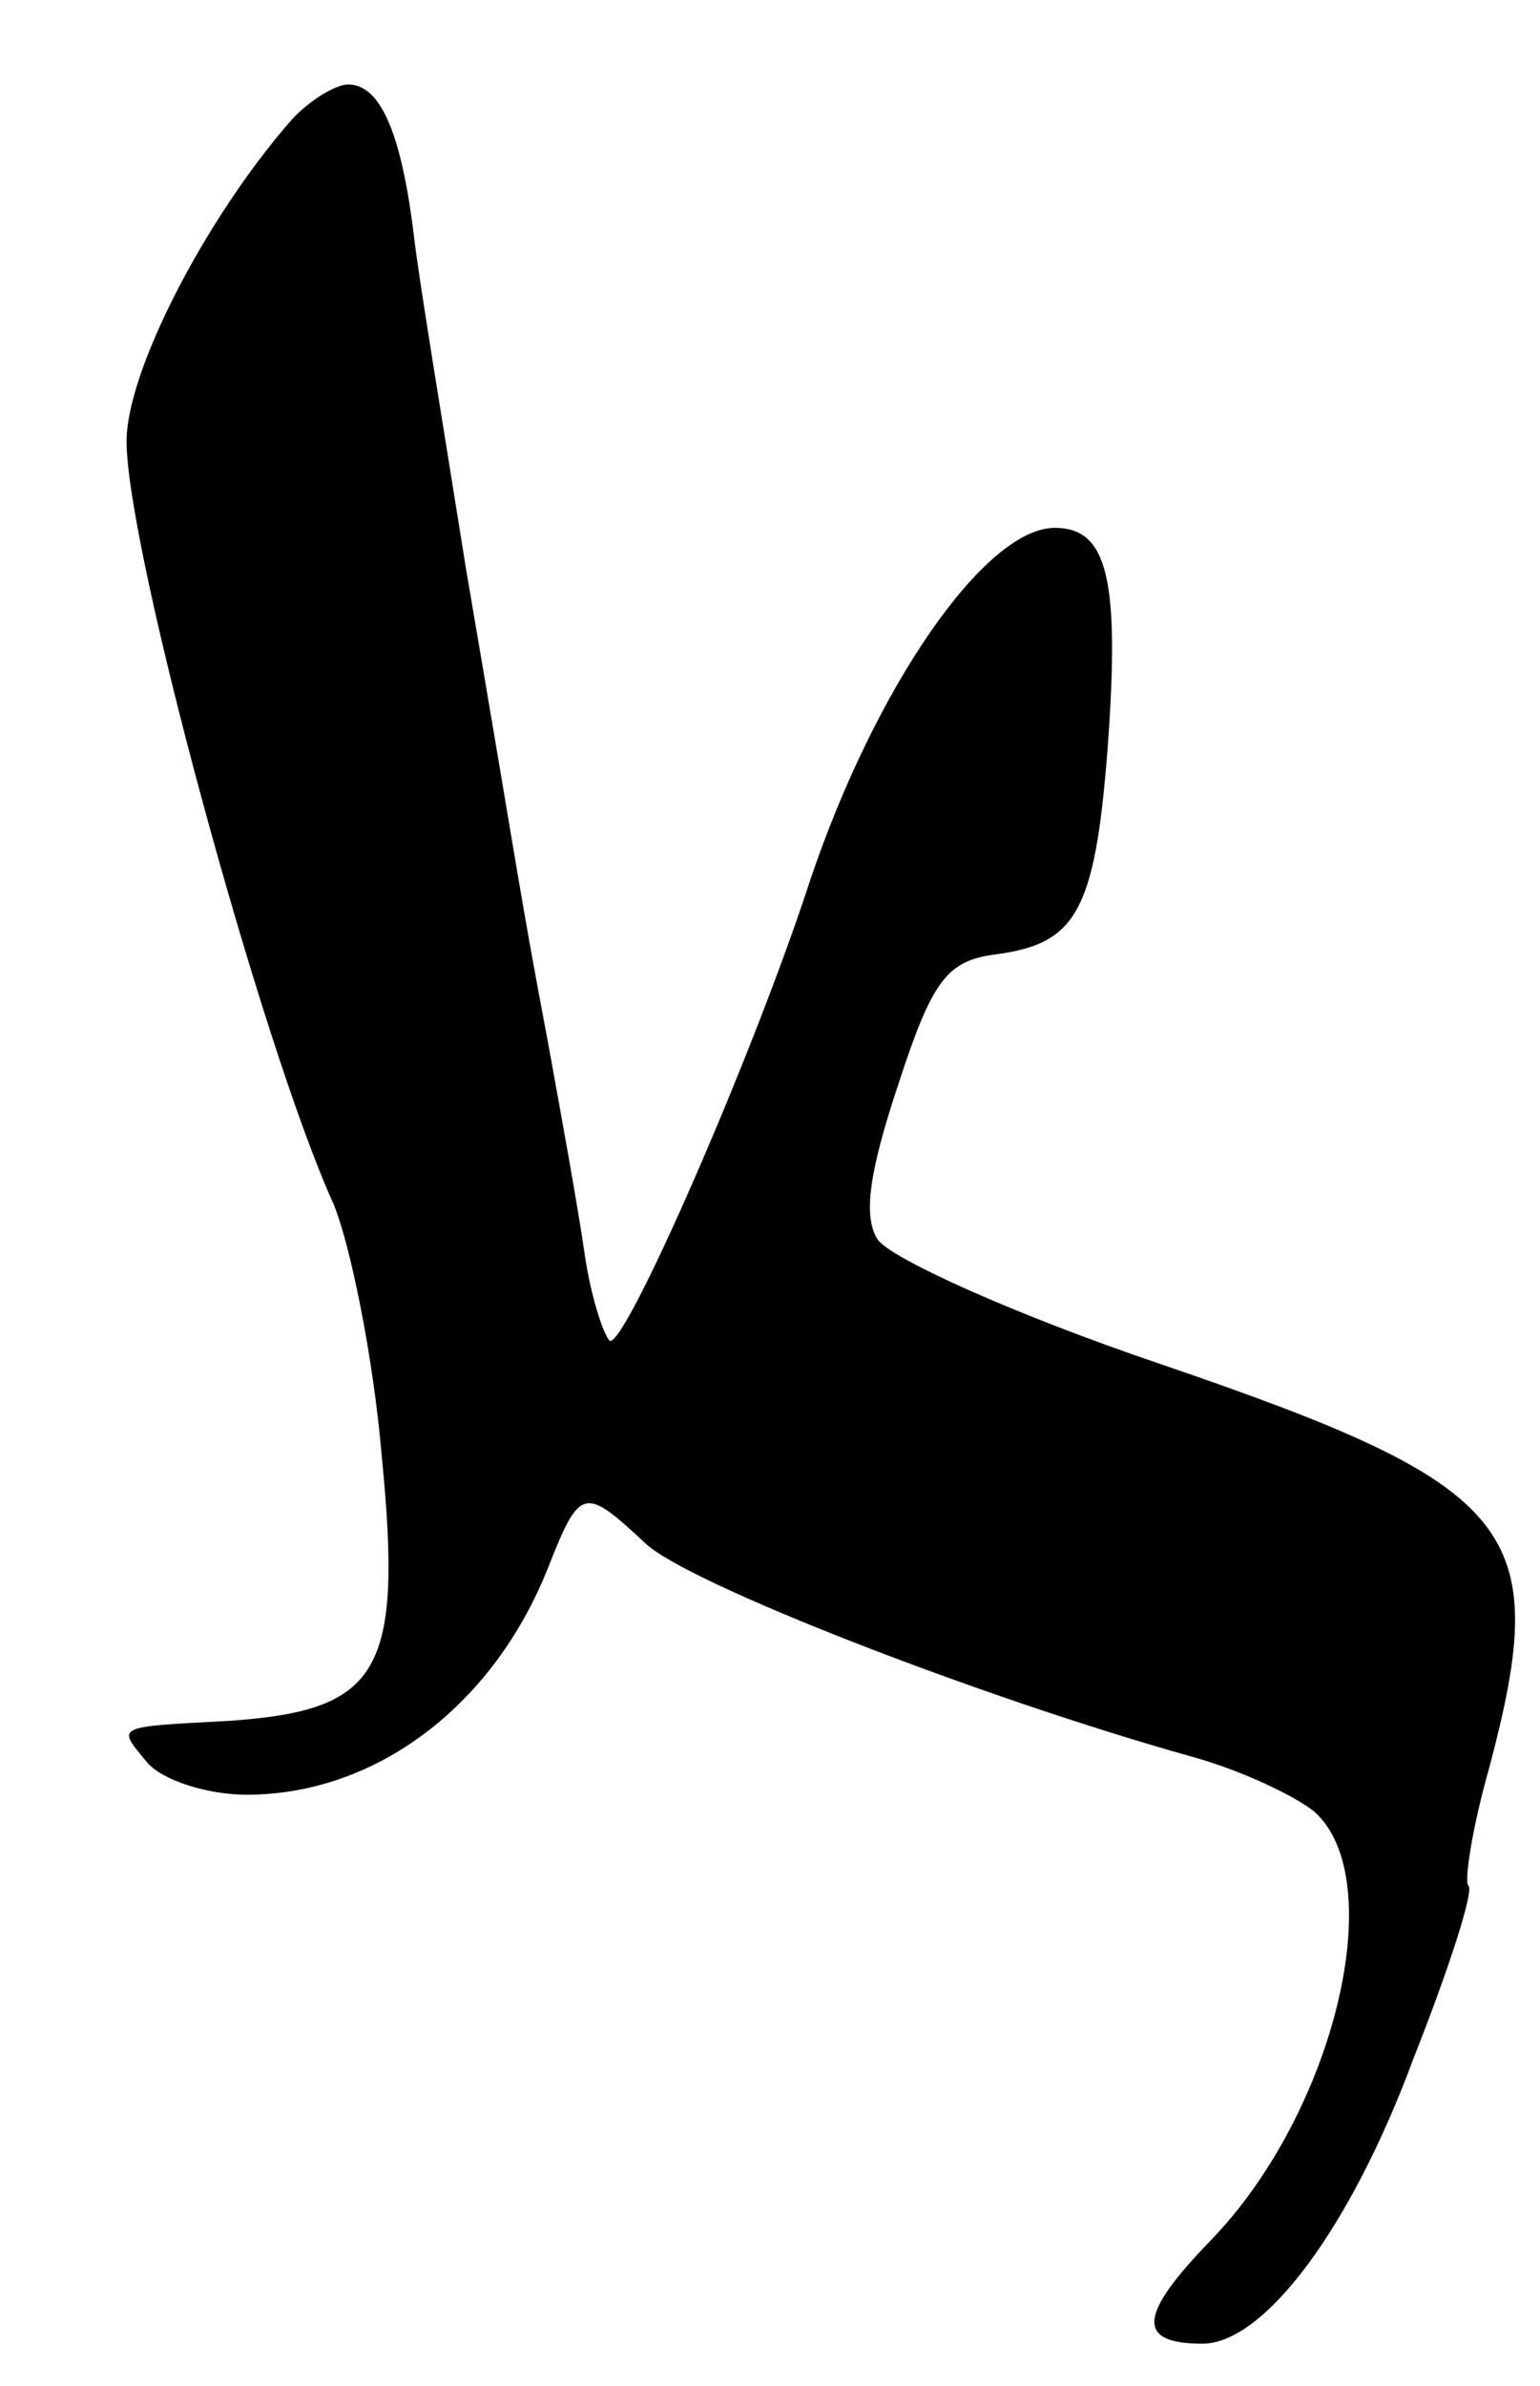 <?xml version="1.0" standalone="no"?>
<!DOCTYPE svg PUBLIC "-//W3C//DTD SVG 20010904//EN"
 "http://www.w3.org/TR/2001/REC-SVG-20010904/DTD/svg10.dtd">
<svg version="1.0" xmlns="http://www.w3.org/2000/svg"
 width="73pt" height="113pt" viewBox="0 0 73 113"
 preserveAspectRatio="xMidYMid meet">
<g transform="translate(0,113) scale(0.1,-0.1)"
fill="#000000" stroke="none">
<path d="M138 1073 c-41 -47 -78 -119 -78 -152 0 -51 64 -286 98 -361 8 -19
19 -73 23 -120 10 -102 -1 -120 -72 -125 -55 -3 -54 -2 -39 -20 7 -8 28 -15
47 -15 61 0 117 42 143 108 15 38 17 38 46 11 20 -19 159 -73 259 -101 22 -6
48 -18 58 -26 36 -32 10 -142 -49 -203 -34 -35 -36 -49 -4 -49 29 0 70 54 100
135 17 43 29 80 26 82 -2 2 2 28 10 56 30 113 14 133 -156 191 -68 23 -128 50
-134 59 -7 11 -4 32 10 74 16 49 23 58 46 61 38 5 47 20 53 97 6 81 0 105 -25
105 -33 0 -85 -75 -116 -167 -27 -83 -88 -222 -95 -218 -3 3 -9 21 -12 42 -3
21 -11 65 -17 98 -14 74 -13 73 -39 225 -11 69 -23 141 -25 160 -6 48 -16 70
-31 70 -6 0 -19 -8 -27 -17z"/>
</g>
</svg>
